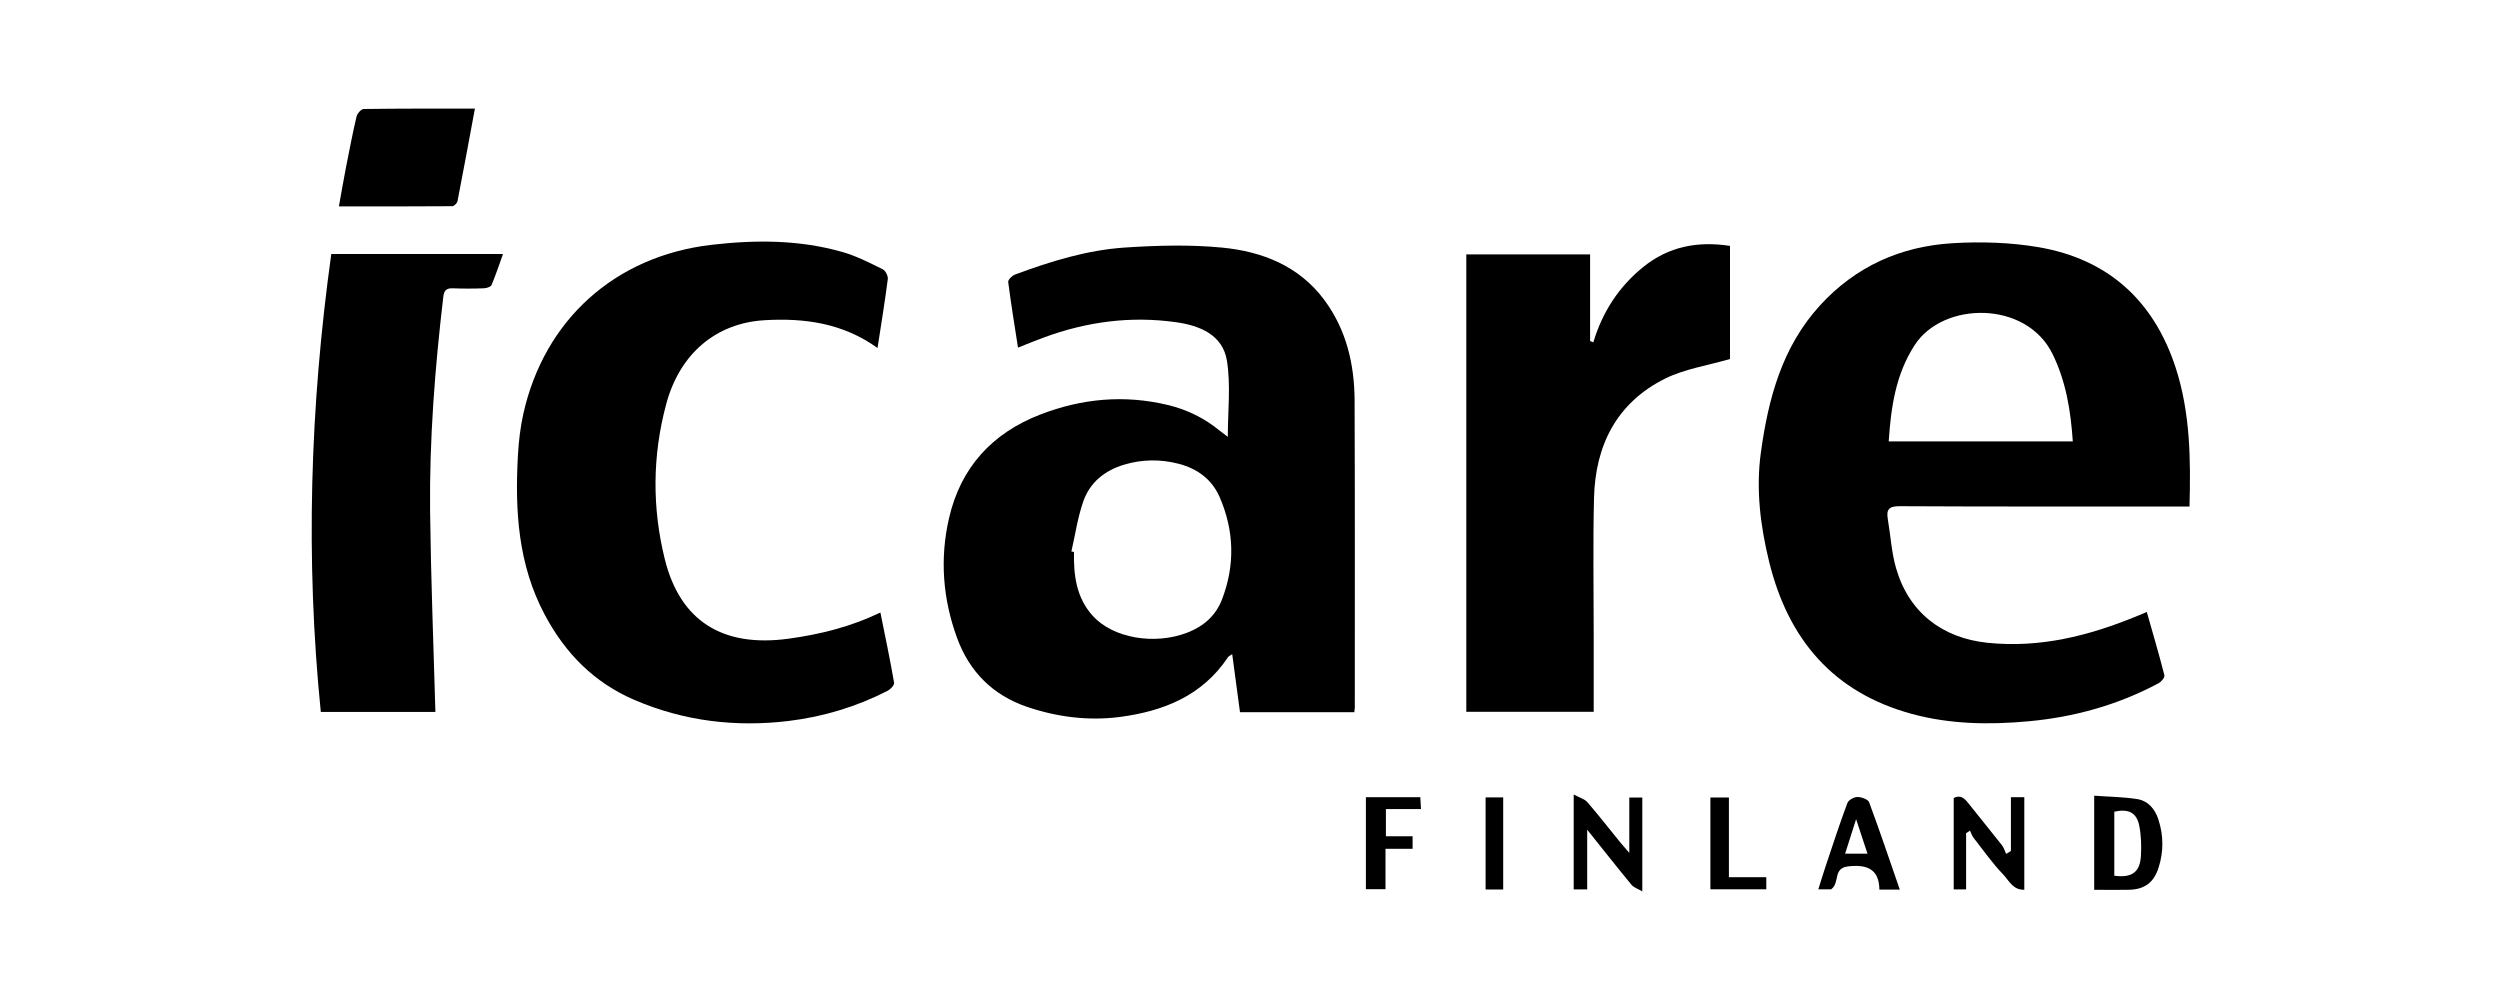<?xml version="1.0" encoding="UTF-8"?> <svg xmlns="http://www.w3.org/2000/svg" id="Layer_1" version="1.1" viewBox="0 0 250 100"><path d="M122.78,43.7c0-2.59.31-5.17-.09-7.64-.42-2.58-2.72-3.51-5.09-3.84-4.53-.64-8.94-.05-13.22,1.53-.83.3-1.64.64-2.58,1.01-.35-2.23-.7-4.39-.98-6.56-.03-.22.38-.63.67-.74,3.57-1.33,7.23-2.46,11.04-2.71,3.22-.21,6.48-.3,9.69.01,3.98.39,7.64,1.81,10.17,5.18,2.24,2.99,3.06,6.48,3.07,10.14.04,10.22.02,20.43.02,30.65,0,.14-.03.28-.05.49h-11.43c-.26-1.91-.51-3.79-.78-5.81-.22.16-.35.21-.42.31-2.58,3.87-6.47,5.41-10.85,5.98-3.15.4-6.26,0-9.26-1.02-3.4-1.16-5.75-3.51-6.98-6.88-1.43-3.9-1.74-7.92-.81-11.97,1.16-5.06,4.29-8.5,9.11-10.37,4.15-1.61,8.42-2.01,12.78-.96,1.94.47,3.67,1.32,5.21,2.59.27.21.55.42.8.61ZM107.13,55.14c.09.02.18.04.27.06-.05,2.33.23,4.57,1.88,6.39,2.02,2.23,6.18,2.94,9.46,1.67,1.61-.62,2.83-1.69,3.45-3.29,1.33-3.44,1.24-6.9-.23-10.27-.77-1.77-2.24-2.84-4.08-3.32-1.82-.47-3.66-.46-5.48.09-1.93.58-3.4,1.77-4.06,3.64-.57,1.61-.81,3.35-1.2,5.03Z"></path><path d="M218.95,50.65h-1.44c-9.19,0-18.38.02-27.57-.03-1.06,0-1.32.34-1.16,1.29.28,1.64.37,3.34.83,4.92,1.27,4.4,4.6,6.98,9.15,7.45,5.22.54,10.1-.69,14.86-2.64.32-.13.65-.27,1.06-.44.61,2.16,1.23,4.24,1.76,6.33.05.21-.31.65-.58.79-4.07,2.18-8.43,3.39-13.02,3.81-3.92.36-7.84.3-11.66-.74-7.85-2.14-12.35-7.44-14.26-15.19-.89-3.62-1.34-7.29-.83-10.97.74-5.35,2.1-10.51,5.9-14.68,3.58-3.92,8.09-5.92,13.28-6.23,2.85-.17,5.79-.08,8.6.4,6.97,1.2,11.53,5.37,13.71,12.09,1.44,4.47,1.5,9.08,1.37,13.83ZM188.87,44.14h18.41c-.21-3.09-.68-5.99-2.02-8.73-2.63-5.39-10.97-5.29-13.8-.89-1.89,2.93-2.36,6.17-2.59,9.62Z"></path><path d="M87.77,34.81c-3.49-2.51-7.33-3.02-11.31-2.79-4.88.29-8.49,3.36-9.84,8.39-1.38,5.15-1.42,10.34-.14,15.51,1.53,6.16,5.75,8.85,12.37,7.95,3.14-.43,6.2-1.18,9.19-2.62.48,2.39.97,4.7,1.37,7.03.04.23-.36.65-.65.8-3.1,1.59-6.42,2.59-9.85,3.01-5.32.65-10.52.03-15.47-2.1-4.01-1.72-6.89-4.63-8.95-8.49-2.69-5.04-3-10.43-2.7-15.93.08-1.41.24-2.84.55-4.22,2.09-9.3,9.09-15.74,18.82-16.87,4.42-.51,8.82-.51,13.12.73,1.39.4,2.7,1.08,4,1.72.27.13.54.67.5.98-.29,2.26-.66,4.5-1.03,6.91Z"></path><path d="M146.63,71.19V25.44h12.38v8.66c.11.05.21.09.32.14.91-3.04,2.55-5.56,4.98-7.53,2.54-2.06,5.45-2.62,8.69-2.12v11.31c-2.24.65-4.51.99-6.47,1.95-4.87,2.42-7.01,6.7-7.13,11.99-.11,4.55-.03,9.11-.03,13.67,0,2.52,0,5.05,0,7.67-4.27,0-8.47,0-12.74,0Z"></path><path d="M33.14,25.4h17.16c-.39,1.09-.73,2.12-1.15,3.11-.08.19-.51.31-.79.32-1.03.04-2.07.04-3.1,0-.64-.02-.85.23-.93.85-.84,7.14-1.4,14.31-1.32,21.5.08,6.65.34,13.29.53,20.01h-11.46c-1.54-15.27-1.08-30.5,1.05-45.8Z"></path><path d="M47.49,10.87c-.59,3.18-1.15,6.22-1.74,9.25-.04.2-.35.5-.53.5-3.73.03-7.46.02-11.33.02.25-1.4.47-2.68.72-3.96.33-1.67.65-3.35,1.04-5.01.07-.31.47-.77.72-.77,3.66-.05,7.32-.04,11.12-.04Z"></path><path d="M209.43,79.57c1.49.11,2.91.12,4.29.34,1.09.17,1.78.99,2.12,2.04.52,1.6.53,3.21.02,4.81-.48,1.51-1.41,2.19-3,2.22-1.13.02-2.26,0-3.44,0,0-3.12,0-6.12,0-9.41ZM211.43,81.17v6.4c1.74.24,2.56-.34,2.66-1.96.06-1.02.03-2.07-.17-3.06-.27-1.31-1.08-1.69-2.49-1.38Z"></path><path d="M202.46,88.97c-1.16.07-1.57-.93-2.14-1.52-1.08-1.12-1.98-2.42-2.95-3.65-.17-.21-.25-.49-.37-.74-.13.08-.26.17-.39.26v5.62h-1.24v-9.14c.65-.34,1.05,0,1.43.48,1.12,1.42,2.28,2.82,3.4,4.25.19.25.28.57.41.86.16-.1.32-.2.48-.29v-5.38h1.34v9.26Z"></path><path d="M158.73,88.94h-1.36v-9.49c.57.31,1.08.44,1.37.77,1.12,1.29,2.16,2.64,3.24,3.96.24.29.49.57.95,1.11v-5.54h1.3v9.39c-.44-.26-.86-.39-1.09-.67-1.42-1.72-2.8-3.48-4.42-5.5,0,2.18,0,4.06,0,5.97Z"></path><path d="M189.97,88.96h-2.03c-.03-2.09-1.27-2.53-3.14-2.32-1.54.18-.78,1.65-1.69,2.29h-1.28c.26-.82.5-1.61.76-2.39.7-2.09,1.38-4.18,2.15-6.24.11-.3.65-.6,1-.6.4,0,1.06.23,1.17.52,1.06,2.85,2.03,5.74,3.07,8.74ZM186.75,85.37c-.36-1.1-.7-2.12-1.14-3.45-.42,1.32-.74,2.34-1.1,3.45h2.24Z"></path><path d="M136.6,79.72h5.43c.02.39.04.73.07,1.19h-3.51v2.72h2.67v1.25h-2.71v4.04h-1.96c0-3.05,0-6.06,0-9.2Z"></path><path d="M176.63,88.93h-5.59v-9.18h1.85v7.97h3.74v1.21Z"></path><path d="M150.32,88.95h-1.76v-9.21h1.76v9.21Z"></path></svg> 